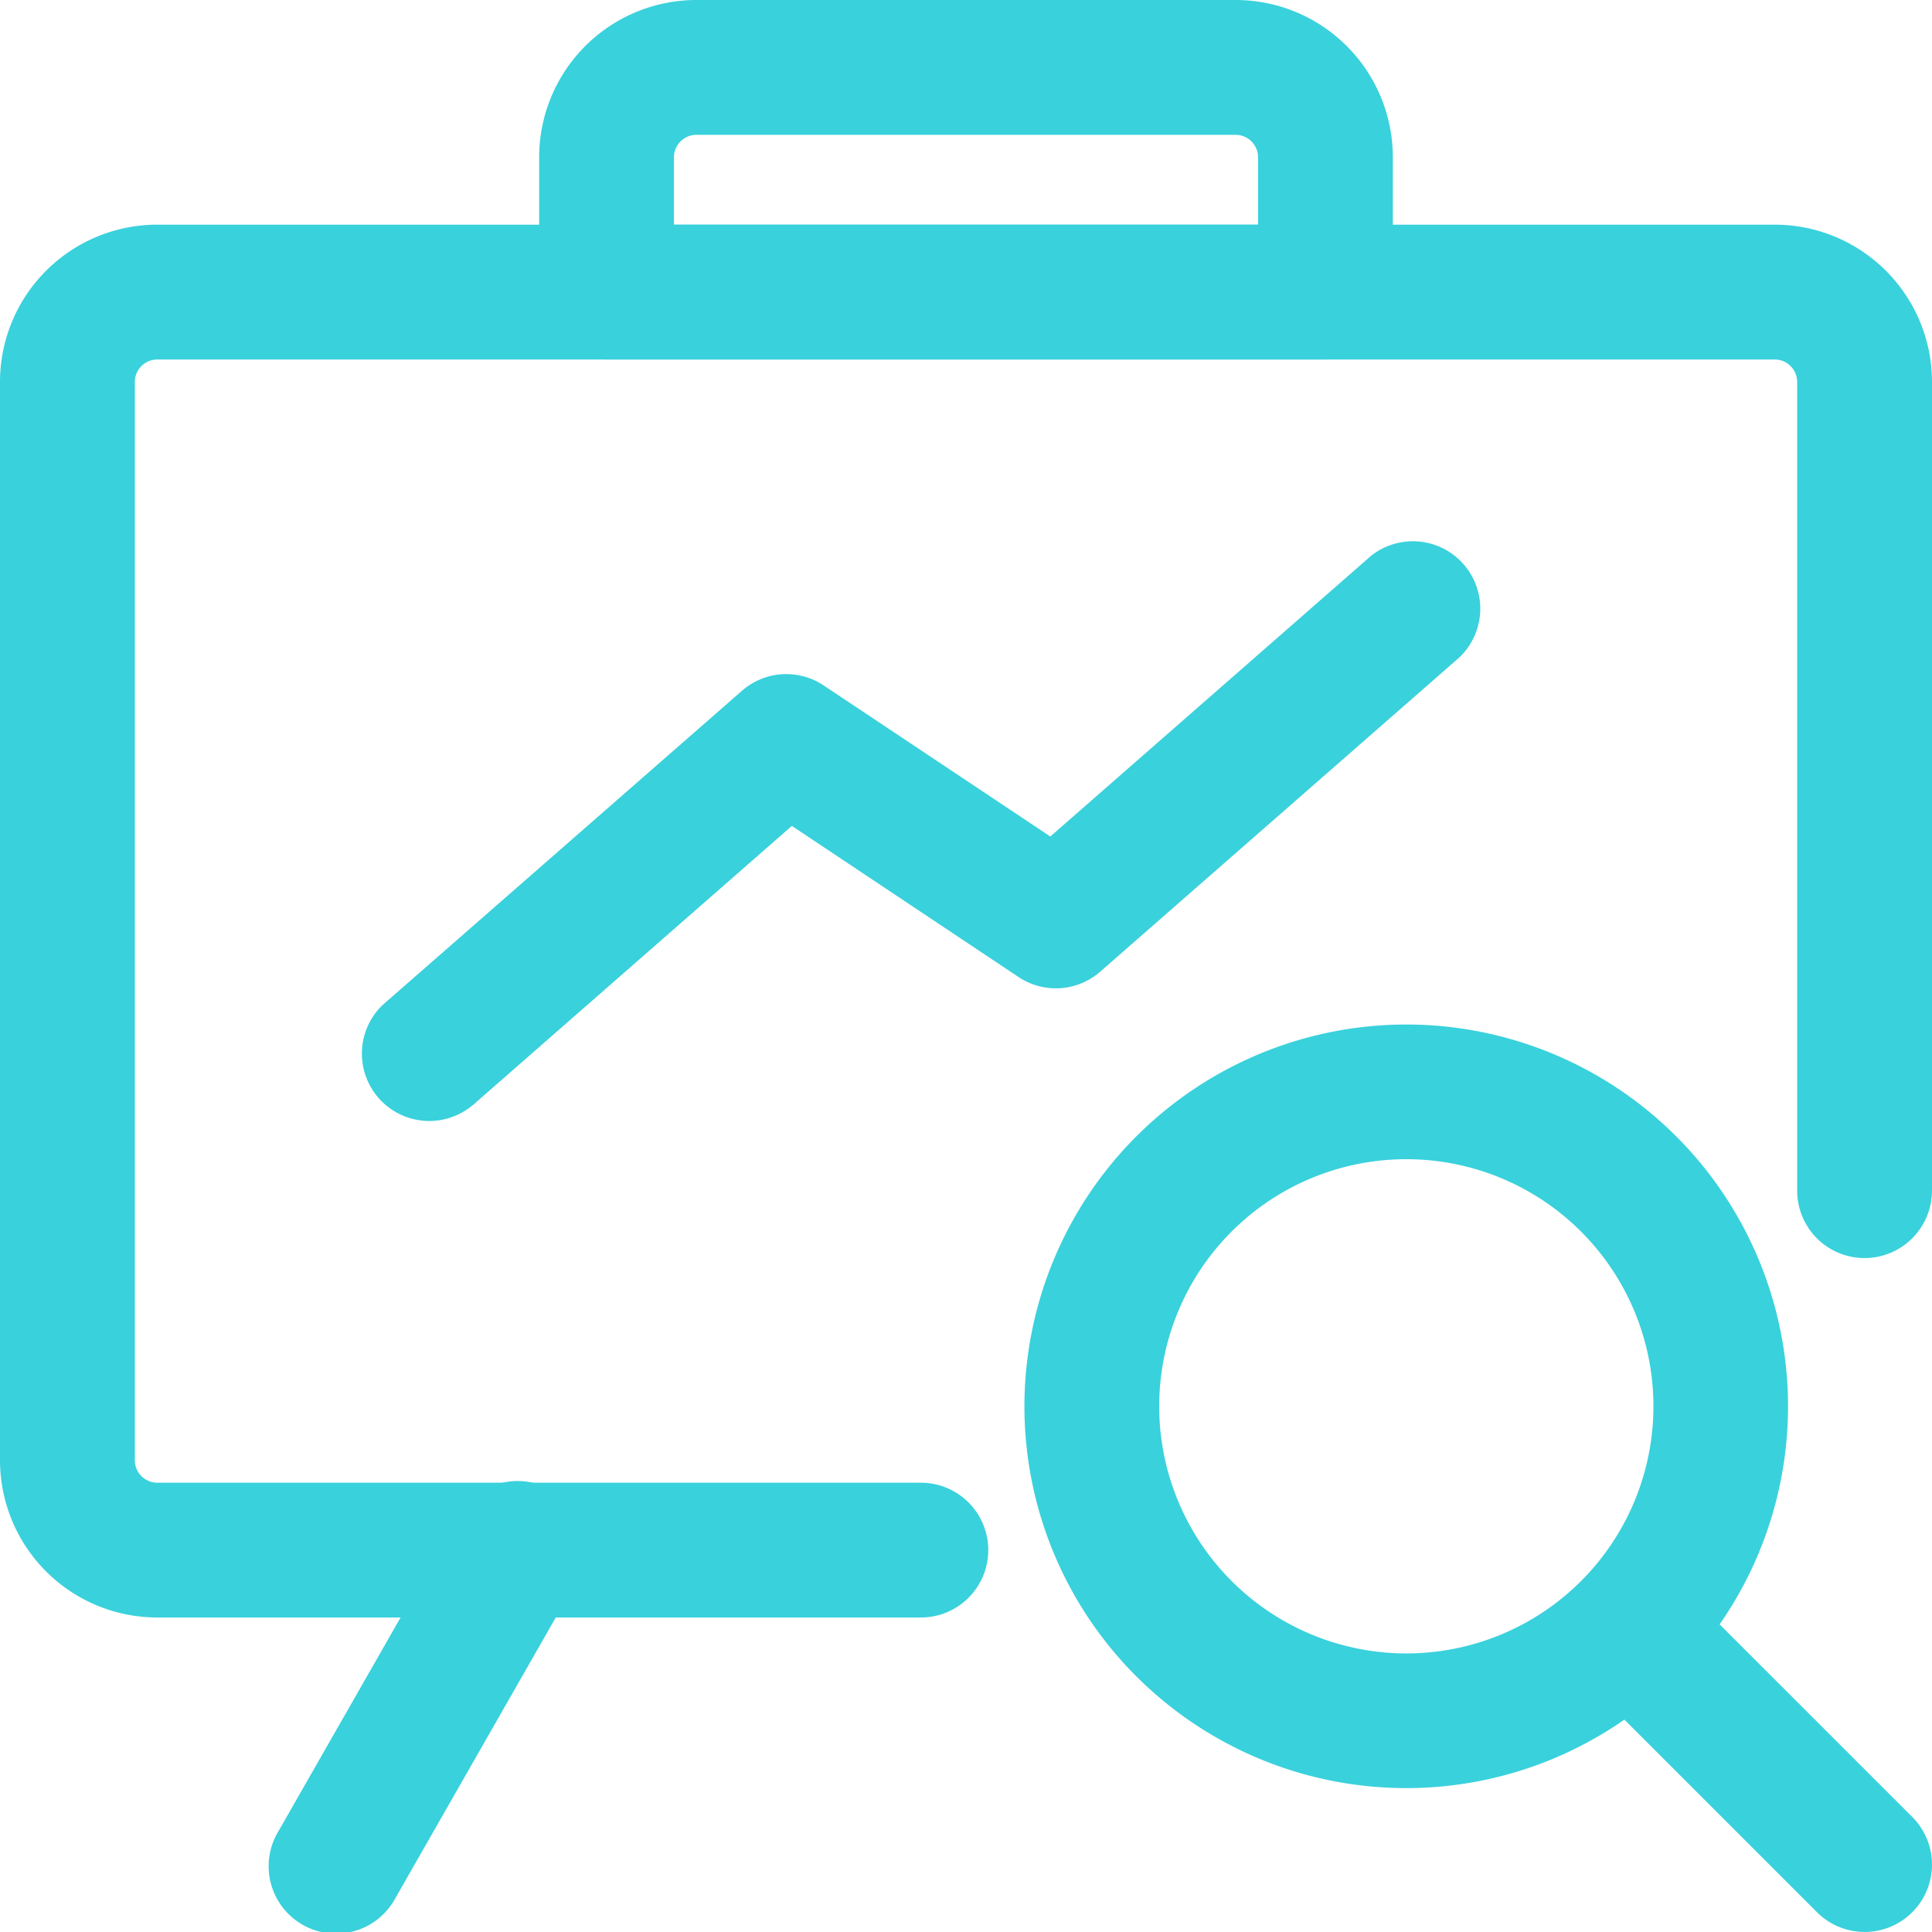 <svg xmlns="http://www.w3.org/2000/svg" width="42" height="42" viewBox="0 0 42 42">
  <g id="Icon" transform="translate(-1.25 -1.25)">
    <path id="Caminho_702" data-name="Caminho 702" d="M12.65,20.952a8.3,8.3,0,1,0,8.3-8.3A8.305,8.305,0,0,0,12.65,20.952Zm2.93,0a5.372,5.372,0,1,1,5.372,5.372A5.374,5.374,0,0,1,15.58,20.952Z" transform="translate(10.87 10.87)" fill="#39d1dc" fill-rule="evenodd"/>
    <path id="Caminho_703" data-name="Caminho 703" d="M24.343,9.064A1.466,1.466,0,0,0,25.808,7.6V4.669A3.419,3.419,0,0,0,22.39,1.25H10.669A3.419,3.419,0,0,0,7.25,4.669V7.6A1.466,1.466,0,0,0,8.715,9.064Zm-1.465-2.93H10.18V4.669a.489.489,0,0,1,.488-.488H22.39a.489.489,0,0,1,.488.488Z" transform="translate(5.721 0)" fill="#39d1dc" fill-rule="evenodd"/>
    <path id="Caminho_704" data-name="Caminho 704" d="M43.25,24.75V7.169A3.42,3.42,0,0,0,39.831,3.75H4.669A3.42,3.42,0,0,0,1.25,7.169V30.61a3.42,3.42,0,0,0,3.419,3.419h16.6a1.465,1.465,0,1,0,0-2.93H4.669a.489.489,0,0,1-.488-.488V7.169a.489.489,0,0,1,.488-.488H39.831a.489.489,0,0,1,.488.488V24.75a1.465,1.465,0,1,0,2.93,0Z" transform="translate(0 2.384)" fill="#39d1dc" fill-rule="evenodd"/>
    <path id="Caminho_705" data-name="Caminho 705" d="M19.18,21.25l4.884,4.884a1.464,1.464,0,1,0,2.071-2.071L21.25,19.18A1.464,1.464,0,0,0,19.18,21.25Z" transform="translate(16.686 16.686)" fill="#39d1dc" fill-rule="evenodd"/>
    <path id="Caminho_706" data-name="Caminho 706" d="M7.68,19.584l6.97-6.1,4.927,3.284a1.463,1.463,0,0,0,1.778-.117l7.814-6.837a1.465,1.465,0,0,0-1.93-2.2l-6.97,6.1-4.927-3.284a1.463,1.463,0,0,0-1.778.117L5.75,17.38a1.465,1.465,0,0,0,1.93,2.2Z" transform="translate(3.814 5.721)" fill="#39d1dc" fill-rule="evenodd"/>
    <path id="Caminho_707" data-name="Caminho 707" d="M8.351,18.489,4.444,25.326a1.465,1.465,0,1,0,2.543,1.453l3.907-6.837a1.465,1.465,0,1,0-2.543-1.453Z" transform="translate(2.86 15.732)" fill="#39d1dc" fill-rule="evenodd"/>
  </g>
</svg>
